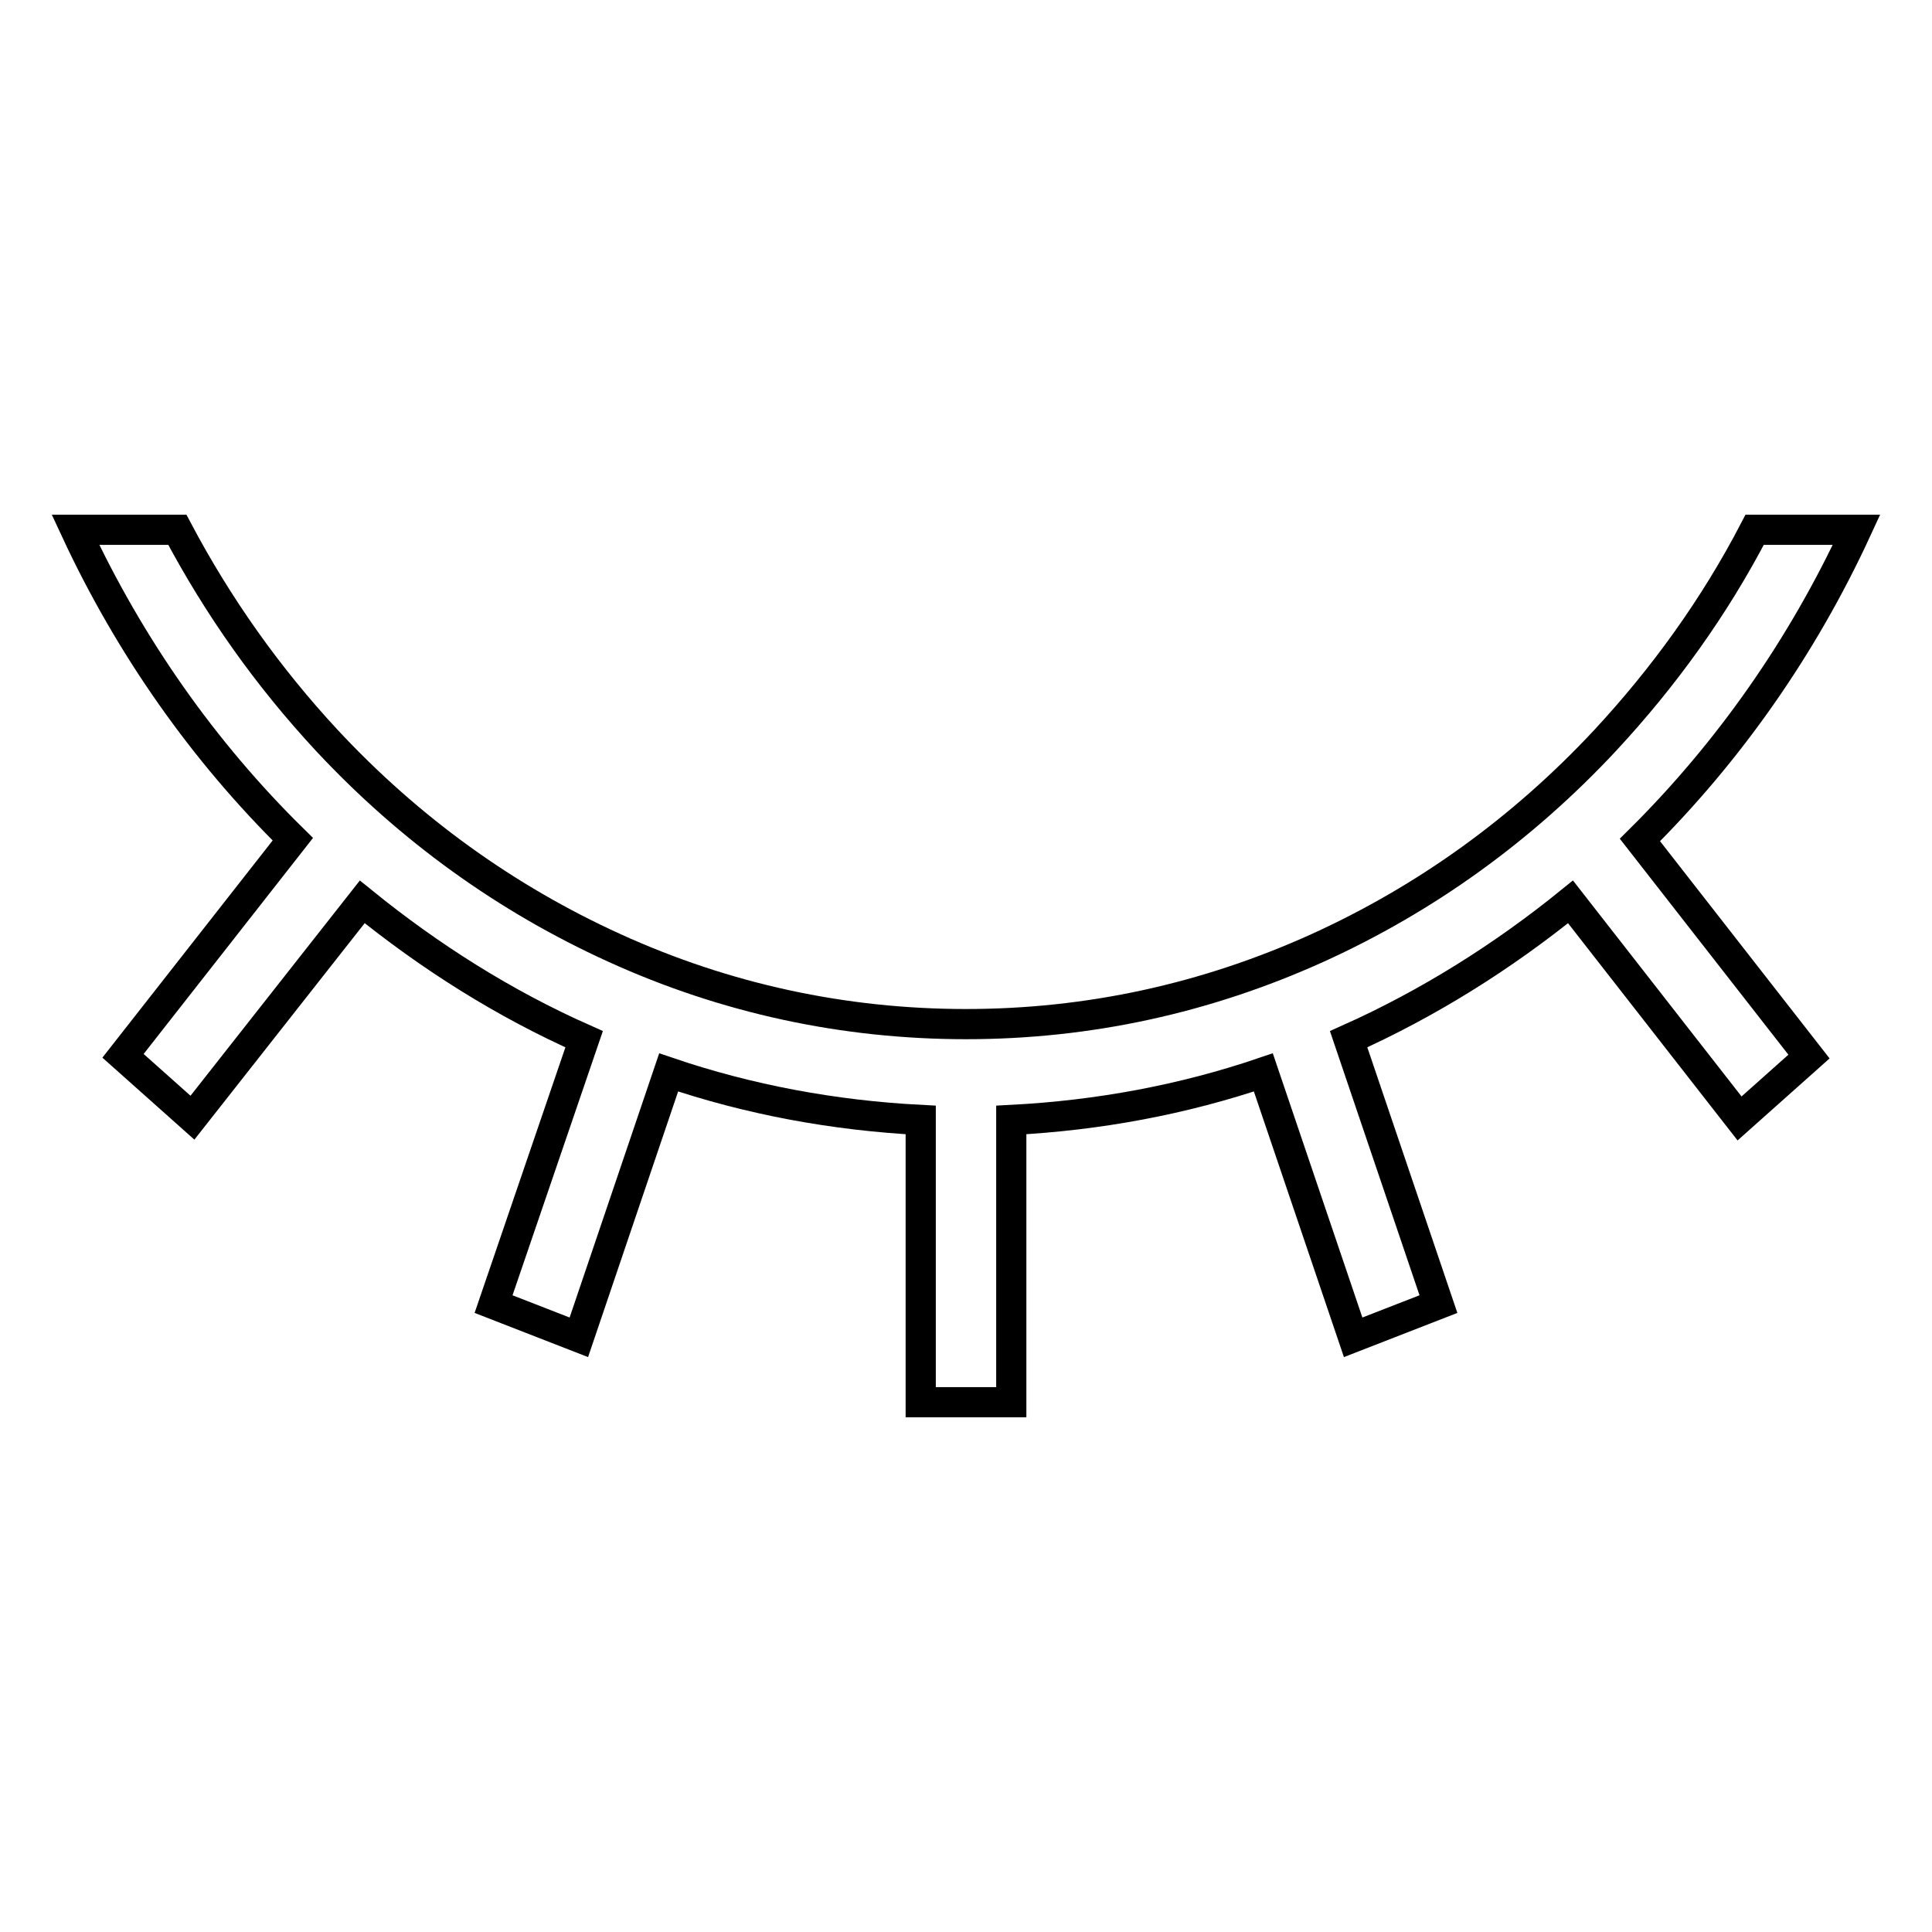 <?xml version="1.0" encoding="utf-8"?>
<!-- Svg Vector Icons : http://www.onlinewebfonts.com/icon -->
<!DOCTYPE svg PUBLIC "-//W3C//DTD SVG 1.1//EN" "http://www.w3.org/Graphics/SVG/1.1/DTD/svg11.dtd">
<svg version="1.1" xmlns="http://www.w3.org/2000/svg" xmlns:xlink="http://www.w3.org/1999/xlink" x="0px" y="0px" viewBox="0 0 256 256" enable-background="new 0 0 256 256" xml:space="preserve">
<g> <path stroke-width="4" fill-opacity="0" stroke="#000000"  d="M246,70.2h-13.5c-5.3,10.2-12,19.5-19.8,27.9c-11,11.8-23.8,21-38.1,27.5c-14.8,6.7-30.4,10.1-46.6,10.1 c-16.2,0-31.9-3.4-46.6-10.1c-14.3-6.5-27.1-15.7-38.1-27.5c-7.8-8.4-14.4-17.7-19.8-27.9H10c7.2,15.5,17,29.4,28.8,41l-22.5,28.7 l9.2,8.2L48,119.5c9,7.3,18.8,13.5,29.4,18.2l-12,35.1l11.3,4.4l11.9-35.1c10.6,3.6,21.8,5.7,33.4,6.3v37.4h12v-37.4 c11.6-0.6,22.8-2.7,33.4-6.3l11.9,35.1l11.3-4.4l-11.9-35.1c10.5-4.7,20.4-10.9,29.4-18.2l22.4,28.7l9.2-8.2l-22.4-28.7 C229,99.7,238.8,85.8,246,70.2z"/></g>
</svg>